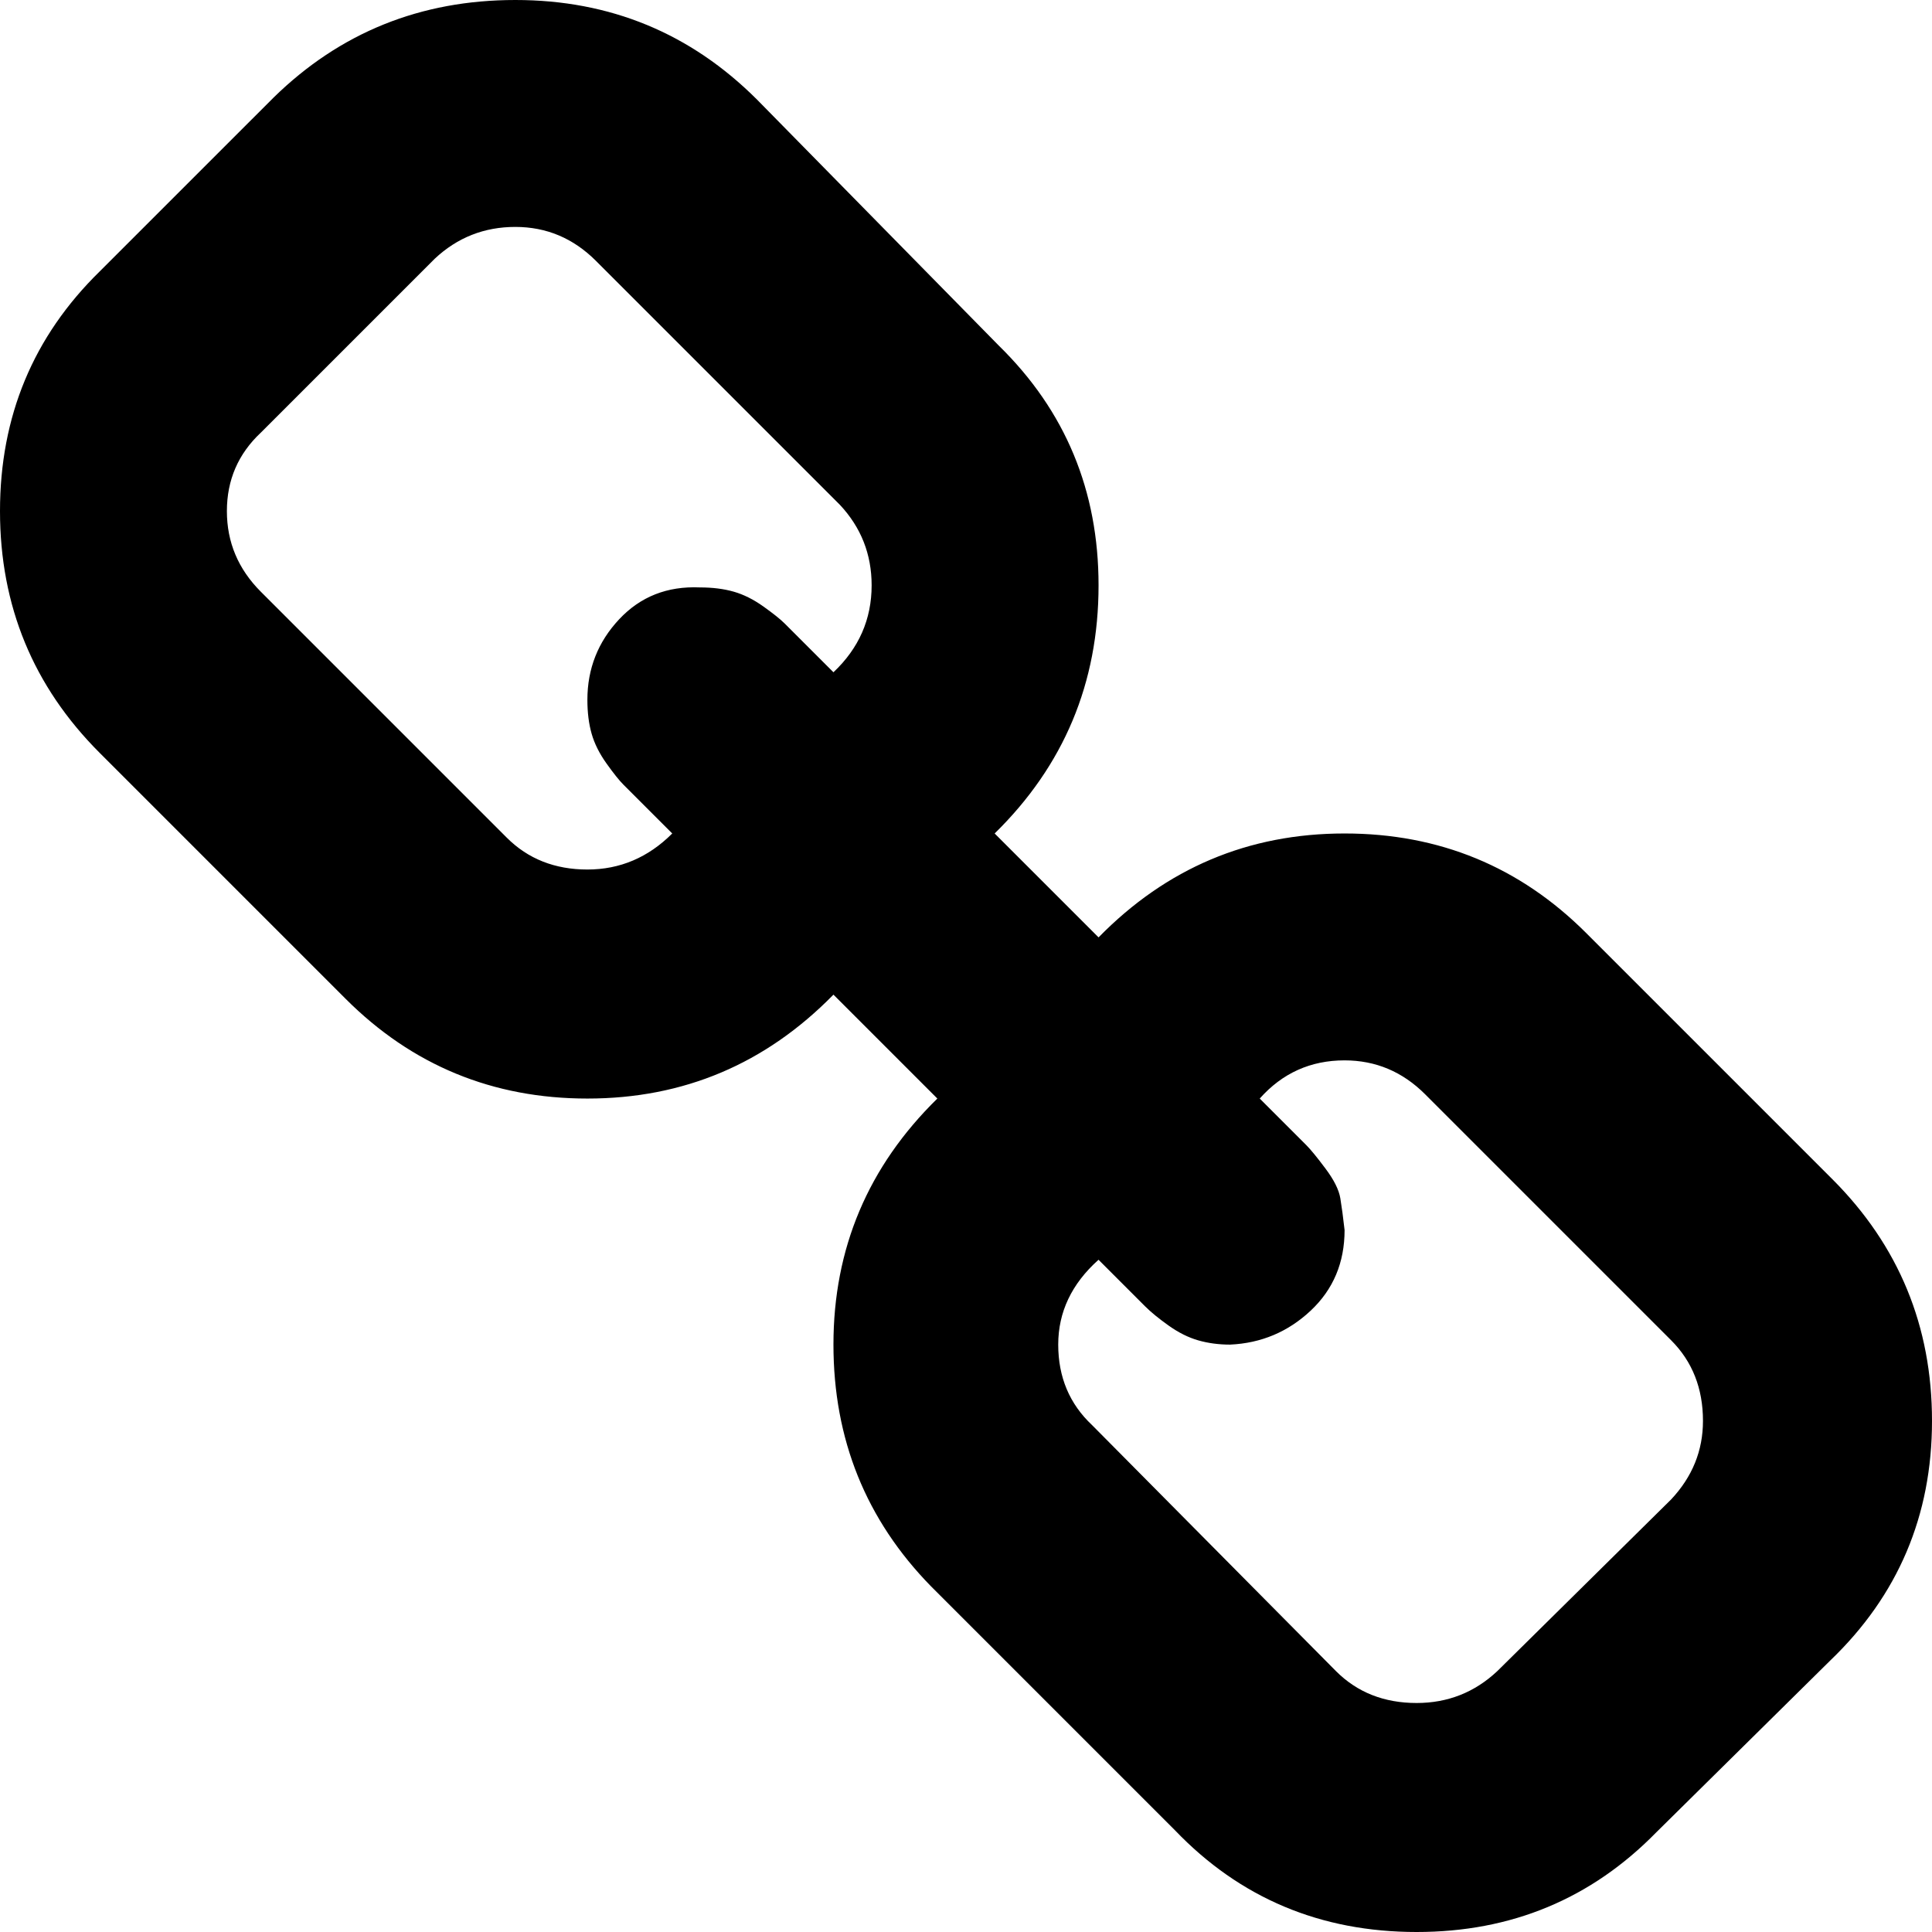 <?xml version="1.0" encoding="UTF-8" standalone="no"?>
<svg
   xmlns:dc="http://purl.org/dc/elements/1.1/"
   xmlns:cc="http://creativecommons.org/ns#"
   xmlns:rdf="http://www.w3.org/1999/02/22-rdf-syntax-ns#"
   xmlns:svg="http://www.w3.org/2000/svg"
   xmlns="http://www.w3.org/2000/svg"
   xmlns:sodipodi="http://sodipodi.sourceforge.net/DTD/sodipodi-0.dtd"
   xmlns:inkscape="http://www.inkscape.org/namespaces/inkscape"
   width="64"
   version="1.1"
   id="svg4"
   sodipodi:docname="link.svg"
   height="64"
   inkscape:version="0.92.2 5c3e80d, 2017-08-06">
  <defs
     id="defs8" />
  <sodipodi:namedview
     pagecolor="#ffffff"
     bordercolor="#666666"
     borderopacity="1"
     objecttolerance="10"
     gridtolerance="10"
     guidetolerance="10"
     inkscape:pageopacity="0"
     inkscape:pageshadow="2"
     inkscape:window-width="1920"
     inkscape:window-height="963"
     id="namedview6"
     showgrid="false"
     inkscape:zoom="1.5301476"
     inkscape:cx="243.57986"
     inkscape:cy="50"
     inkscape:window-x="1920"
     inkscape:window-y="0"
     inkscape:window-maximized="1"
     inkscape:current-layer="svg4" />
  <path
     d="m 56.413,47.069 q 0,-1.616 -1.054,-2.67 L 47.21,36.25 q -1.124,-1.124 -2.67,-1.124 -1.686,0 -2.81,1.265 0.07,0.07 0.703,0.703 0.632,0.632 0.843,0.843 0.211,0.211 0.632,0.773 0.422,0.562 0.492,0.984 0.07,0.422 0.141,1.054 0,1.616 -1.124,2.67 -1.124,1.054 -2.67,1.124 -0.562,0 -1.054,-0.141 -0.492,-0.141 -0.984,-0.492 -0.492,-0.351 -0.773,-0.632 -0.281,-0.281 -0.843,-0.843 -0.562,-0.562 -0.703,-0.703 -1.335,1.194 -1.335,2.81 0,1.616 1.124,2.67 l 8.079,8.149 q 1.054,1.054 2.67,1.054 1.546,0 2.67,-1.054 l 5.761,-5.69 q 1.054,-1.124 1.054,-2.599 z M 28.874,19.39 q 0,-1.546 -1.054,-2.67 L 19.741,8.641 Q 18.617,7.517 17.071,7.517 q -1.546,0 -2.67,1.054 l -5.761,5.761 q -1.124,1.054 -1.124,2.599 0,1.546 1.124,2.67 l 8.149,8.149 q 1.054,1.054 2.67,1.054 1.616,0 2.81,-1.194 -0.141,-0.141 -0.773,-0.773 -0.632,-0.632 -0.843,-0.843 -0.211,-0.211 -0.562,-0.703 -0.351,-0.492 -0.492,-0.984 -0.141,-0.492 -0.141,-1.124 0,-1.546 1.054,-2.67 1.054,-1.124 2.67,-1.054 0.632,0 1.124,0.141 0.492,0.141 0.984,0.492 0.492,0.351 0.703,0.562 0.211,0.211 0.843,0.843 0.632,0.632 0.773,0.773 1.265,-1.194 1.265,-2.88 z M 64,47.069 q 0,4.707 -3.372,7.939 l -5.761,5.69 Q 51.636,64 46.929,64 42.151,64 38.92,60.628 l -8.079,-8.079 q -3.232,-3.302 -3.232,-8.009 0,-4.777 3.442,-8.149 l -3.442,-3.442 q -3.372,3.442 -8.149,3.442 -4.707,0 -8.009,-3.302 L 3.302,24.94 Q 0,21.638 0,16.931 0,12.224 3.302,8.992 L 9.063,3.232 Q 12.364,0 17.071,0 q 4.707,0 8.009,3.302 l 8.009,8.149 q 3.302,3.232 3.302,7.939 0,4.847 -3.442,8.22 l 3.442,3.442 q 3.372,-3.442 8.149,-3.442 4.707,0 8.009,3.302 l 8.149,8.149 Q 64,42.362 64,47.069 Z"
     id="path2"
     inkscape:connector-curvature="0"
     style="stroke-width:0.07" />
</svg>
